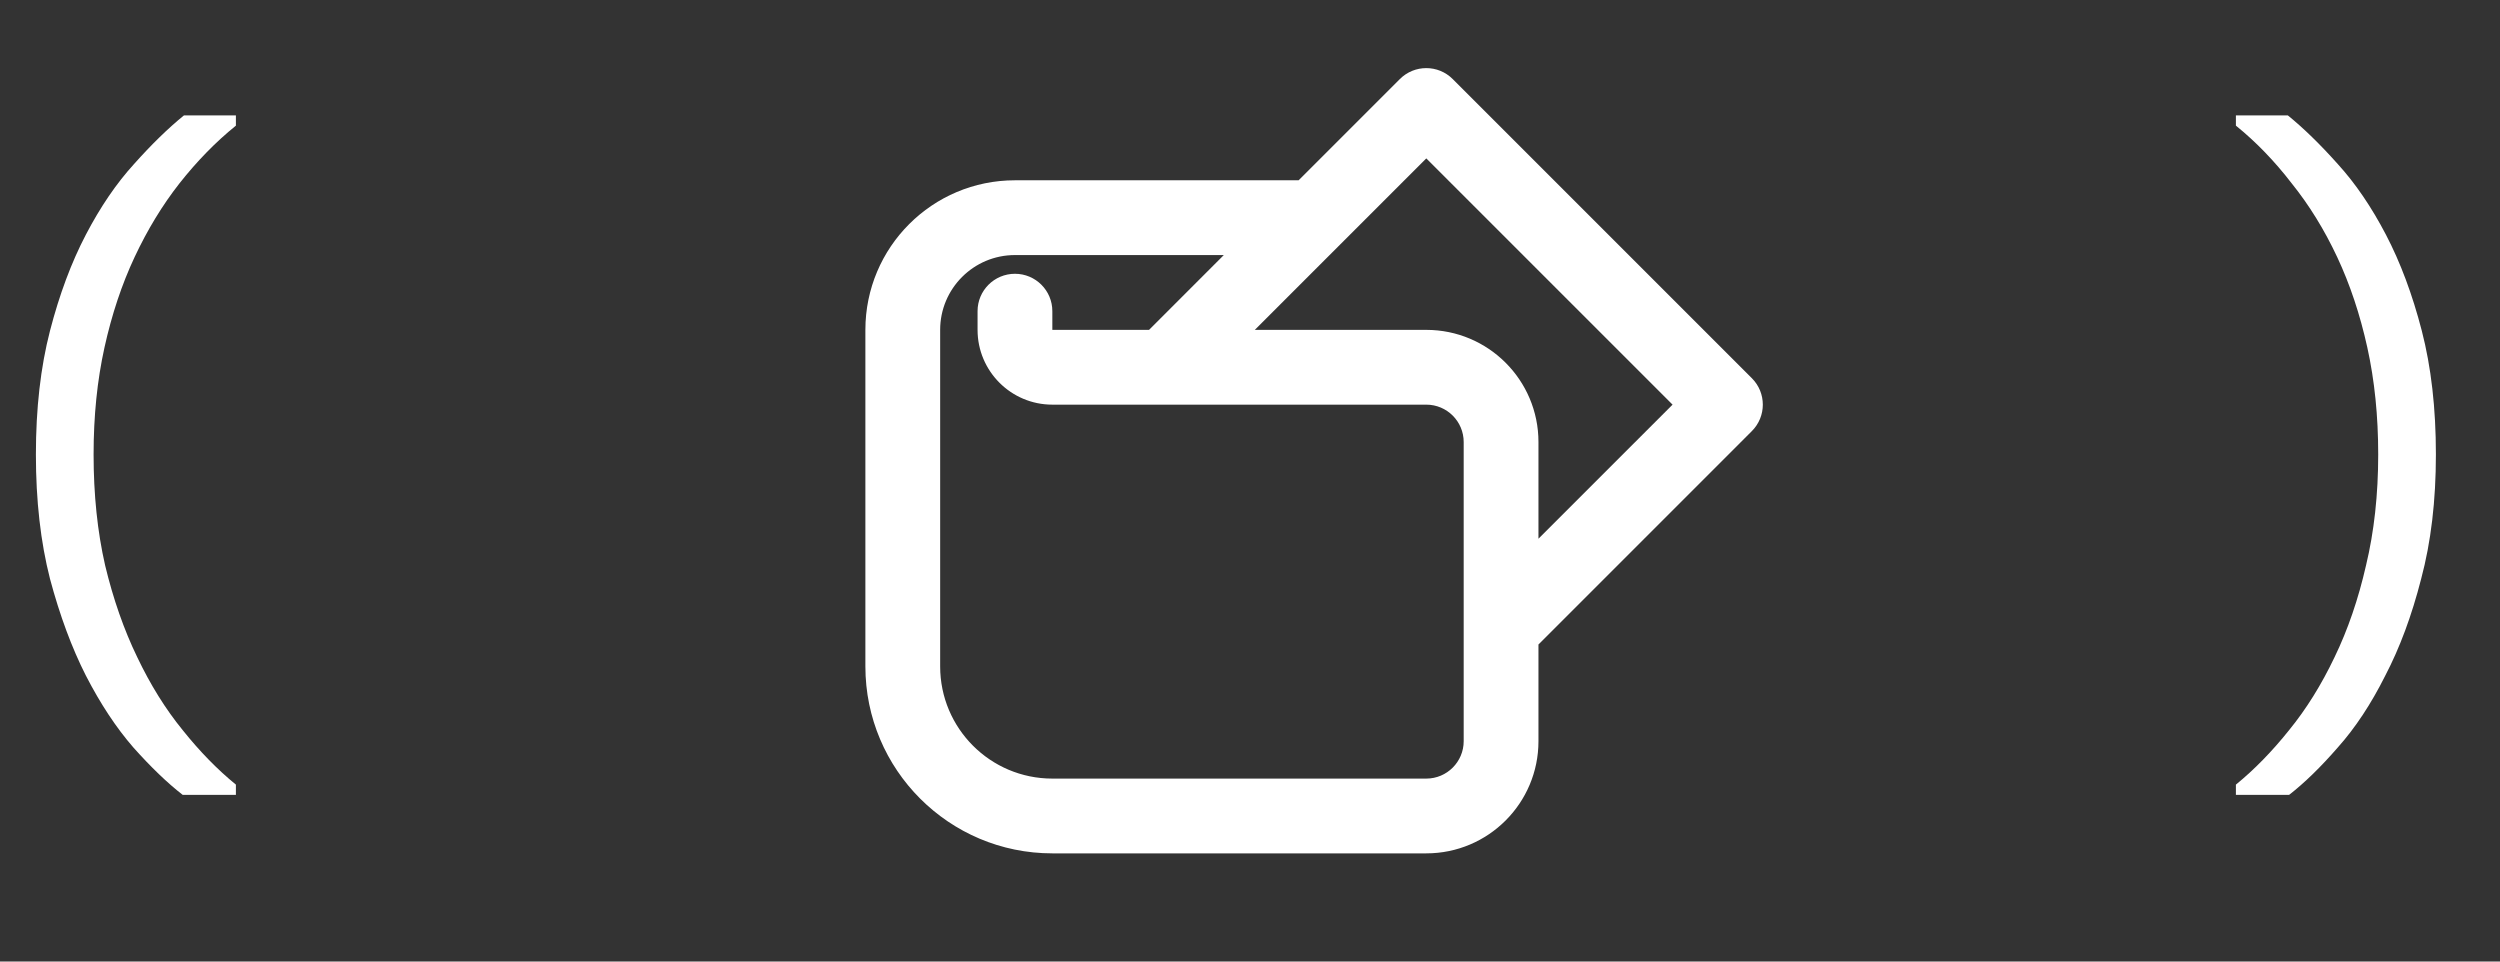 <?xml version="1.0" encoding="UTF-8"?> <svg xmlns="http://www.w3.org/2000/svg" width="78" height="30" viewBox="0 0 78 30" fill="none"><rect x="0" y="0" width="78" height="30" fill="#333333" stroke="none"/> <path d="M5.7 24.8C5.22 24.427 4.707 23.933 4.16 23.32C3.627 22.707 3.133 21.96 2.68 21.08C2.24 20.213 1.867 19.207 1.56 18.06C1.267 16.913 1.12 15.62 1.12 14.18C1.12 12.74 1.267 11.453 1.56 10.32C1.853 9.187 2.227 8.187 2.68 7.32C3.133 6.453 3.633 5.72 4.18 5.12C4.727 4.507 5.247 4 5.74 3.6H7.36V3.92C6.733 4.427 6.147 5.027 5.6 5.72C5.067 6.4 4.6 7.167 4.2 8.02C3.8 8.873 3.487 9.813 3.26 10.84C3.033 11.867 2.92 12.98 2.92 14.18C2.92 15.433 3.04 16.587 3.28 17.64C3.533 18.693 3.867 19.647 4.28 20.5C4.693 21.367 5.167 22.127 5.7 22.78C6.233 23.447 6.787 24.013 7.36 24.48V24.8H5.7Z" fill="white"></path> <path d="M71.42 24.8C71.9 24.427 72.407 23.933 72.94 23.32C73.487 22.707 73.98 21.96 74.42 21.08C74.873 20.213 75.247 19.207 75.54 18.06C75.847 16.913 76 15.62 76 14.18C76 12.74 75.853 11.453 75.56 10.32C75.267 9.187 74.893 8.187 74.44 7.32C73.987 6.453 73.487 5.72 72.94 5.12C72.393 4.507 71.873 4 71.38 3.6H69.76V3.92C70.387 4.427 70.967 5.027 71.5 5.72C72.047 6.4 72.52 7.167 72.92 8.02C73.32 8.873 73.633 9.813 73.86 10.84C74.087 11.867 74.2 12.98 74.2 14.18C74.2 15.433 74.073 16.587 73.82 17.64C73.58 18.693 73.253 19.647 72.84 20.5C72.427 21.367 71.953 22.127 71.42 22.78C70.887 23.447 70.333 24.013 69.76 24.48V24.8H71.42Z" fill="white"></path> <path fill-rule="evenodd" clip-rule="evenodd" d="M43.675 2.467C44.131 2.011 44.869 2.011 45.325 2.467L54.658 11.8C55.114 12.256 55.114 12.994 54.658 13.45L48 20.108V23.125C48 25.058 46.433 26.625 44.5 26.625H32.833C29.612 26.625 27 24.013 27 20.792V10.292C27 7.714 29.089 5.625 31.667 5.625H40.517L43.675 2.467ZM38.183 7.958H31.667C30.378 7.958 29.333 9.003 29.333 10.292V20.792C29.333 22.725 30.9 24.292 32.833 24.292H44.5C45.144 24.292 45.667 23.769 45.667 23.125V19.626V19.624V13.792C45.667 13.147 45.144 12.625 44.5 12.625H36.334H36.333H32.833C31.545 12.625 30.5 11.58 30.5 10.292V9.708C30.5 9.064 31.022 8.542 31.667 8.542C32.311 8.542 32.833 9.064 32.833 9.708V10.292H35.85L38.183 7.958ZM39.15 10.292H44.5C46.433 10.292 48 11.859 48 13.792V16.808L52.184 12.625L44.5 4.942L41.825 7.617L39.15 10.292Z" fill="white"></path> </svg> 